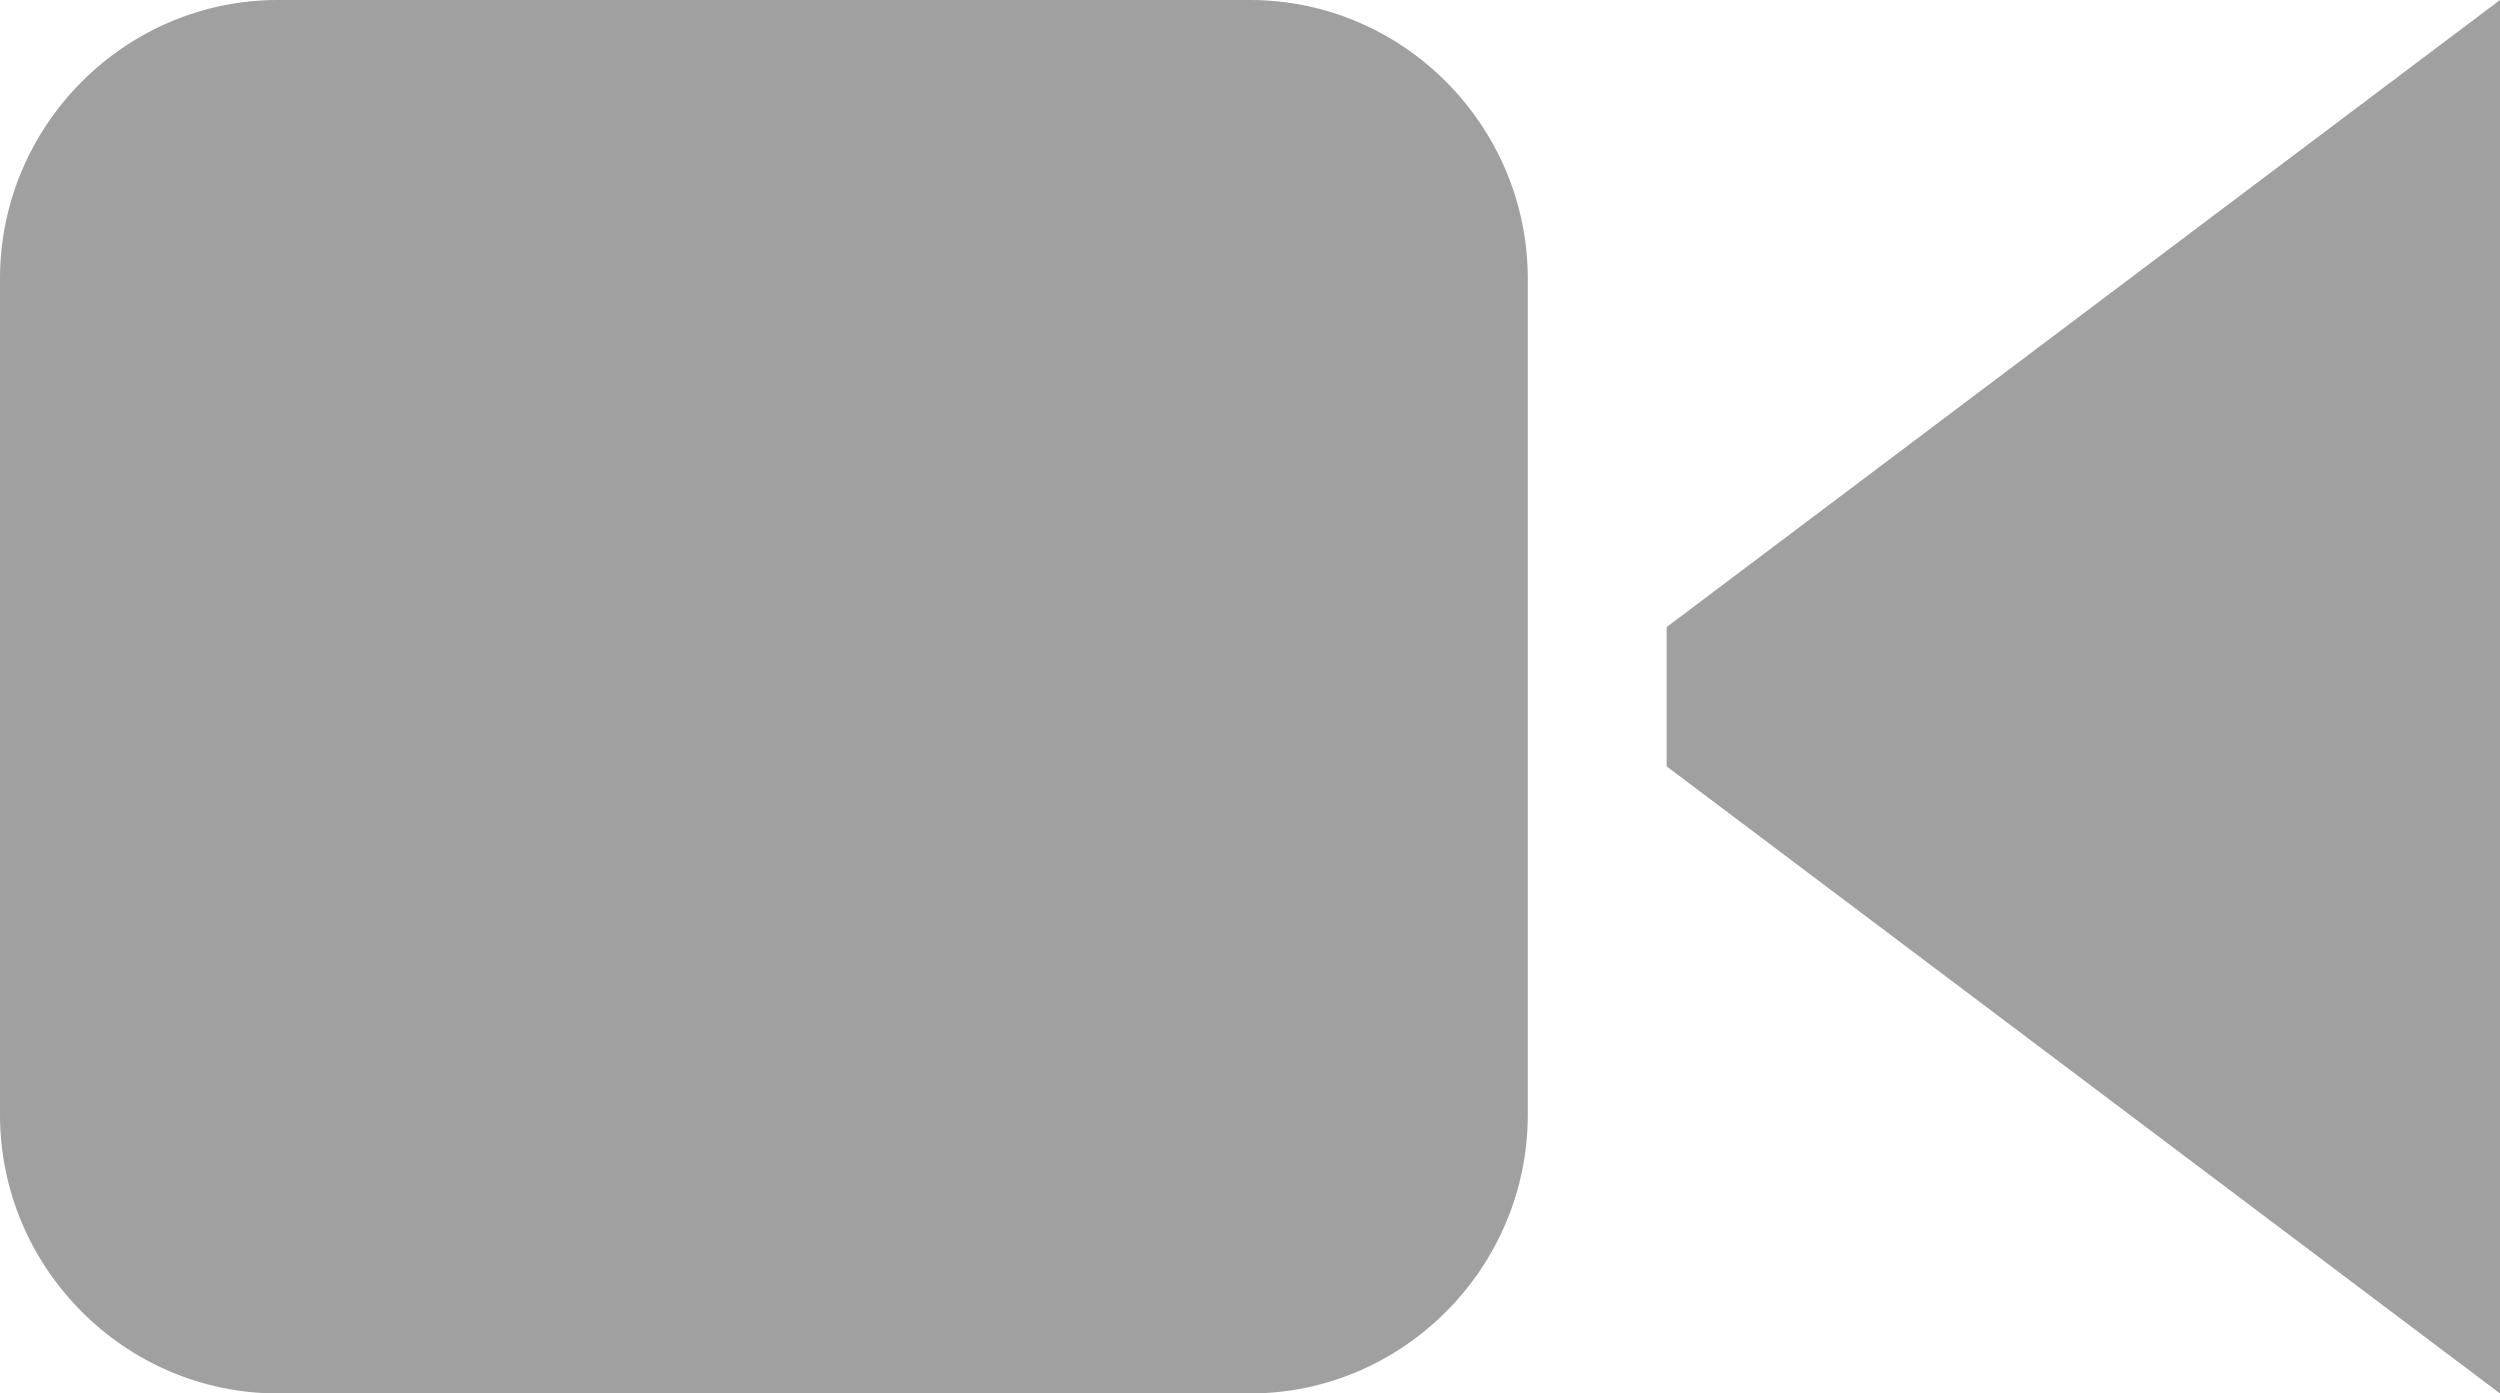 <svg width="61" height="34" viewBox="0 0 61 34" fill="none" xmlns="http://www.w3.org/2000/svg">
<path d="M37.278 27.2V6.8C37.278 3.06 34.228 0 30.5 0H6.778C3.05 0 0 3.06 0 6.8V27.2C0 30.94 3.05 34 6.778 34H30.5C34.228 34 37.278 30.94 37.278 27.2ZM40.667 18.7L61 34V0L40.667 15.3V18.7Z" fill="#121212" fill-opacity="0.4"/>
</svg>
